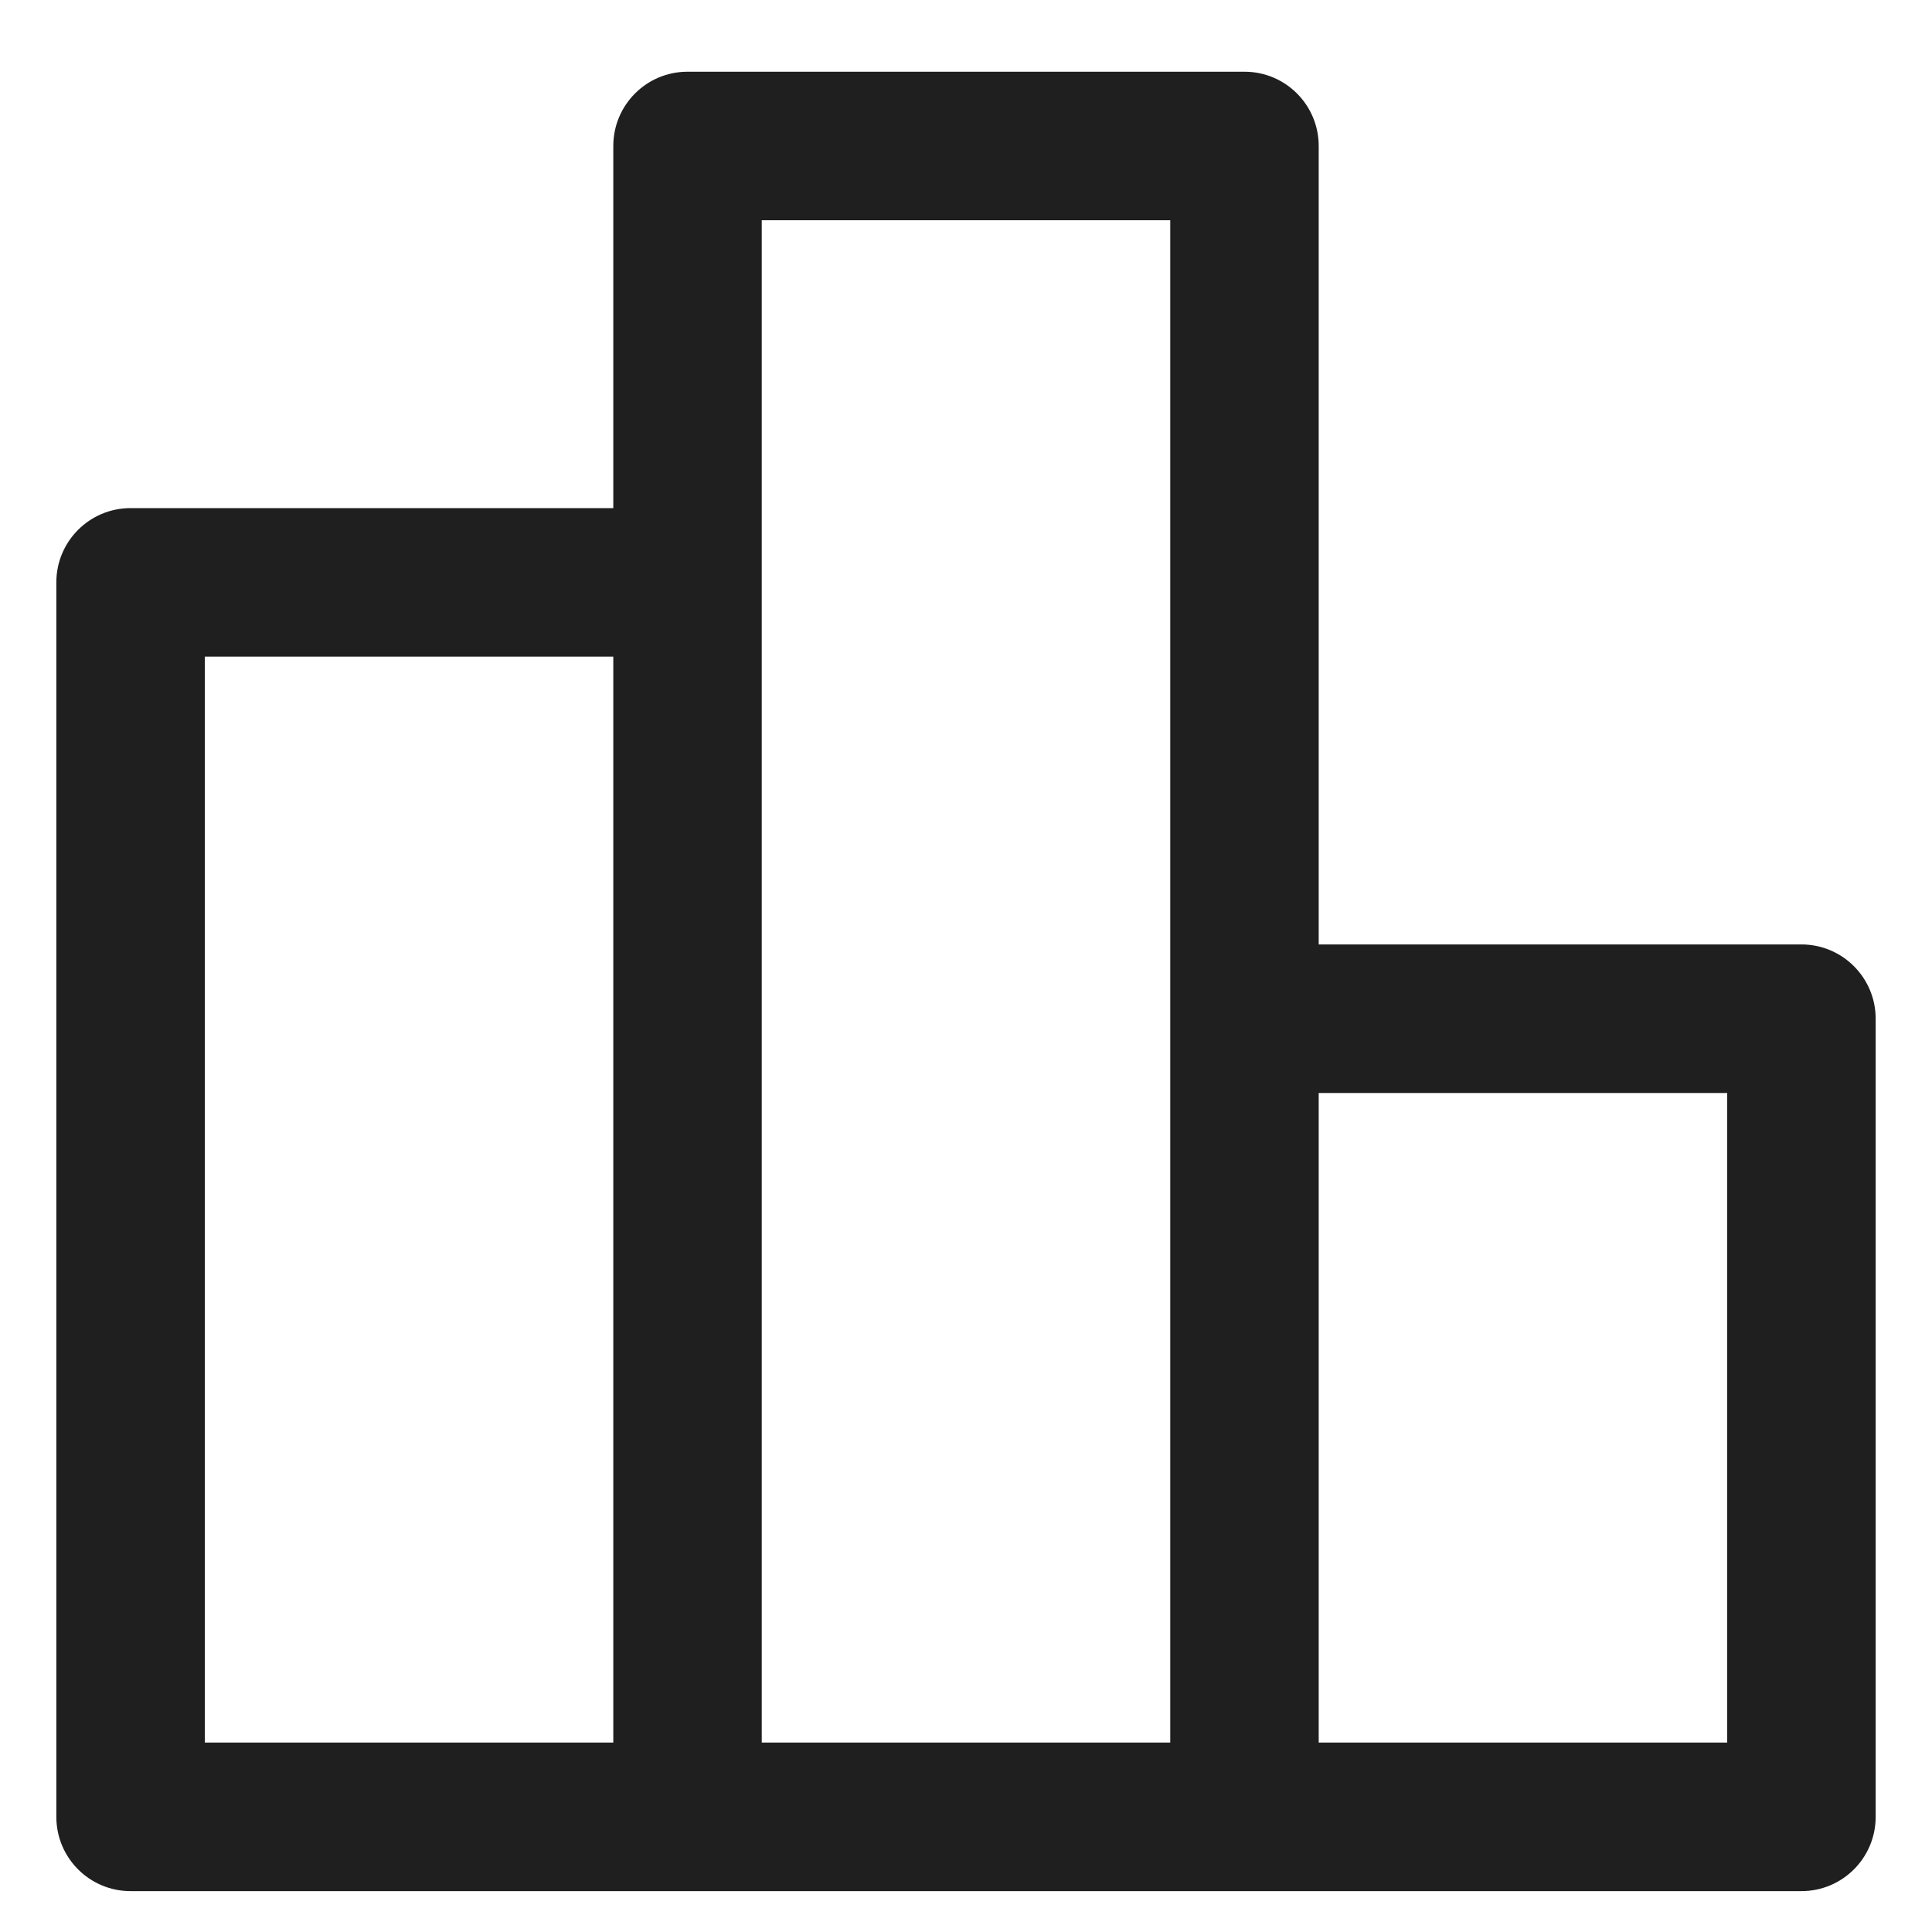 <svg xmlns="http://www.w3.org/2000/svg" width="25" height="25" viewBox="0 0 25 25" fill="none"><path fill-rule="evenodd" clip-rule="evenodd" d="M24.271 13.182C24.271 12.652 23.841 12.221 23.311 12.221H17.064V1.889C17.064 1.358 16.634 0.928 16.104 0.928H8.896C8.366 0.928 7.936 1.358 7.936 1.889V6.575H1.689C1.159 6.575 0.729 7.005 0.729 7.536V23.51C0.729 24.041 1.159 24.471 1.689 24.471H23.311C23.841 24.471 24.271 24.041 24.271 23.51V13.182ZM22.35 14.143H17.064V22.549H22.35V14.143ZM7.936 22.549H2.65V8.497H7.936V22.549ZM15.143 22.549H9.857V2.85H15.143V22.549Z" fill="#1F1F1F"></path></svg>